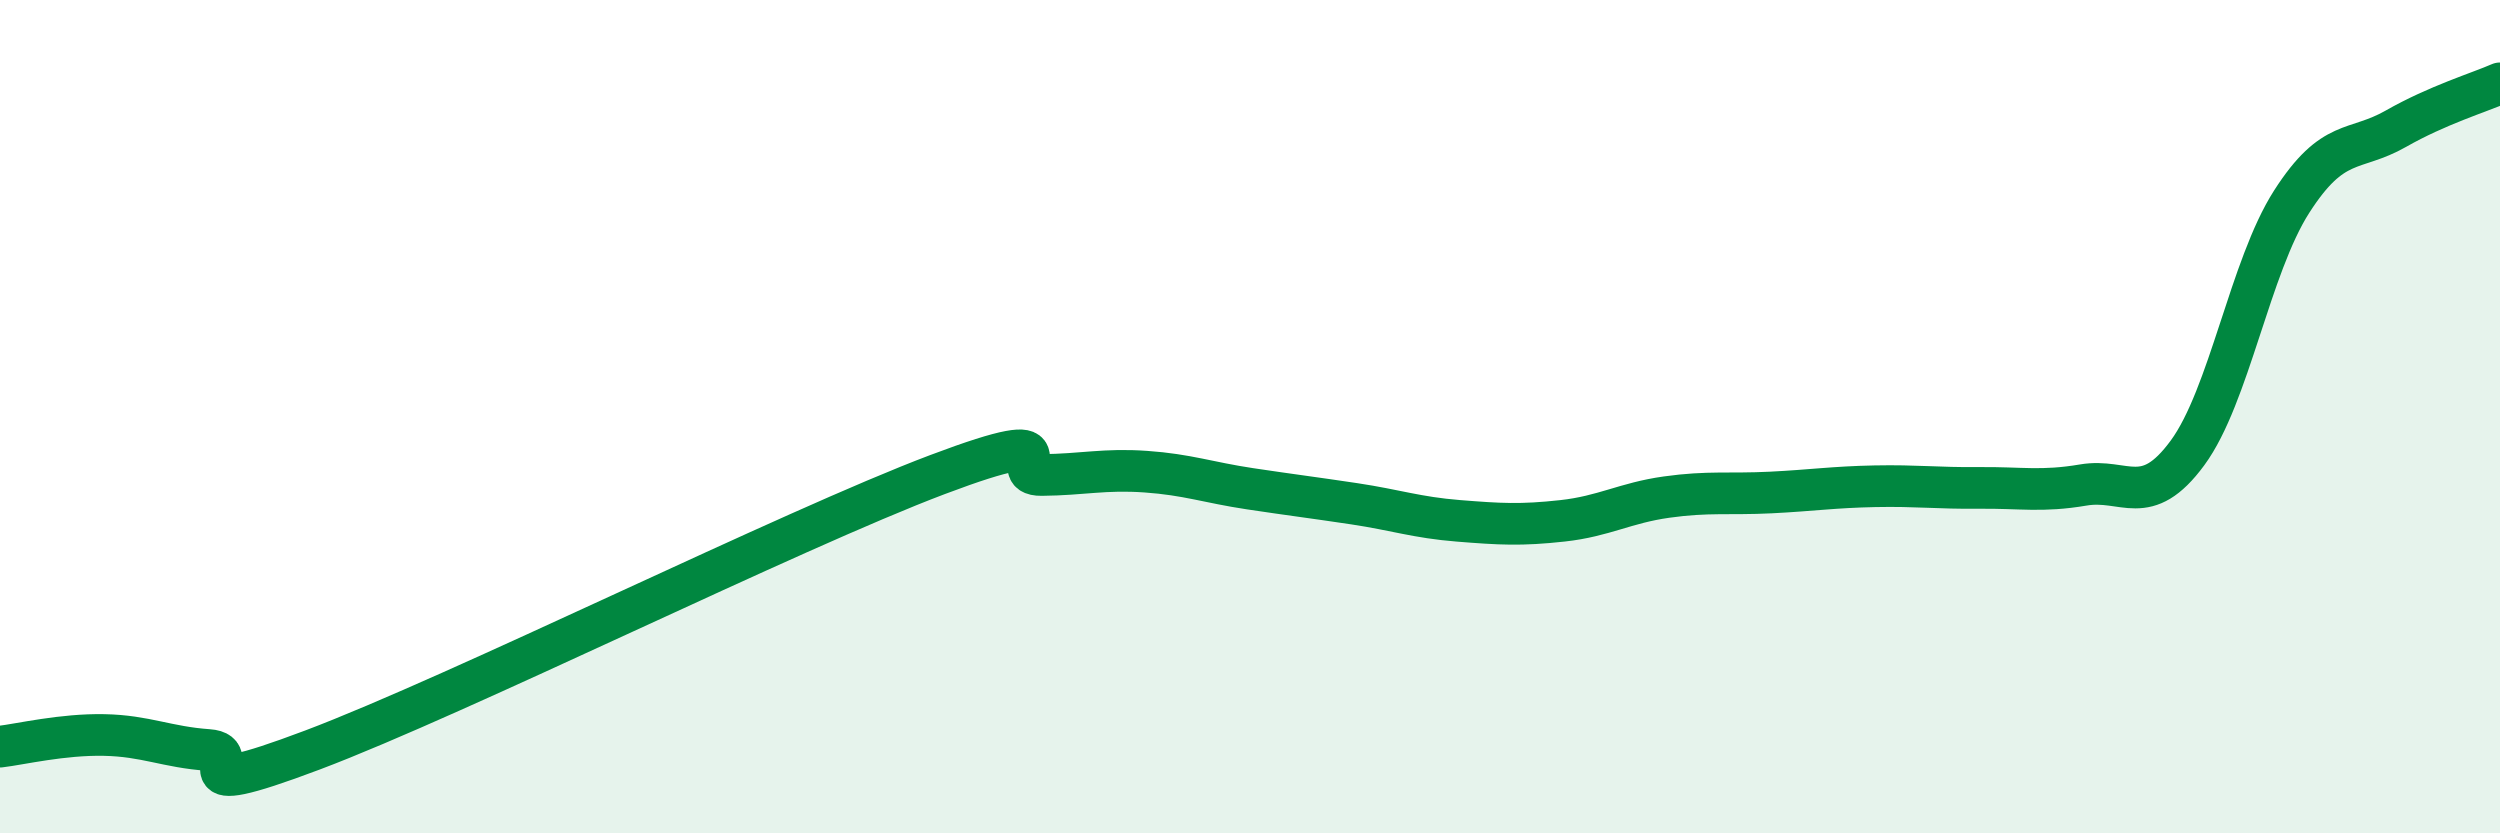 
    <svg width="60" height="20" viewBox="0 0 60 20" xmlns="http://www.w3.org/2000/svg">
      <path
        d="M 0,17.92 C 0.5,17.86 1.5,17.62 2.5,17.64 C 3.5,17.66 4,17.93 5,18 C 6,18.07 4,19.32 7.5,18 C 11,16.68 19,12.71 22.5,11.39 C 26,10.07 24,11.41 25,11.4 C 26,11.39 26.5,11.25 27.5,11.32 C 28.5,11.39 29,11.58 30,11.73 C 31,11.88 31.5,11.94 32.5,12.09 C 33.5,12.24 34,12.42 35,12.5 C 36,12.58 36.5,12.61 37.5,12.5 C 38.5,12.39 39,12.07 40,11.93 C 41,11.79 41.5,11.87 42.5,11.82 C 43.5,11.77 44,11.69 45,11.67 C 46,11.65 46.5,11.72 47.5,11.71 C 48.5,11.7 49,11.81 50,11.64 C 51,11.47 51.5,12.23 52.5,10.87 C 53.5,9.51 54,6.4 55,4.84 C 56,3.28 56.5,3.66 57.5,3.09 C 58.5,2.52 59.5,2.22 60,2L60 20L0 20Z"
        fill="#008740"
        opacity="0.1"
        stroke-linecap="round"
        stroke-linejoin="round"
      />
      <path
        d="M 0,17.92 C 0.5,17.86 1.5,17.62 2.5,17.64 C 3.5,17.66 4,17.93 5,18 C 6,18.07 4,19.32 7.5,18 C 11,16.68 19,12.71 22.5,11.39 C 26,10.07 24,11.41 25,11.4 C 26,11.39 26.5,11.25 27.5,11.32 C 28.5,11.39 29,11.58 30,11.73 C 31,11.88 31.5,11.94 32.5,12.09 C 33.5,12.24 34,12.42 35,12.5 C 36,12.58 36.5,12.61 37.5,12.5 C 38.5,12.39 39,12.07 40,11.93 C 41,11.79 41.5,11.87 42.5,11.82 C 43.5,11.77 44,11.69 45,11.67 C 46,11.65 46.5,11.72 47.5,11.71 C 48.5,11.7 49,11.81 50,11.64 C 51,11.47 51.5,12.23 52.5,10.87 C 53.5,9.51 54,6.4 55,4.84 C 56,3.28 56.5,3.66 57.5,3.09 C 58.5,2.52 59.5,2.22 60,2"
        stroke="#008740"
        stroke-width="1"
        fill="none"
        stroke-linecap="round"
        stroke-linejoin="round"
      />
    </svg>
  